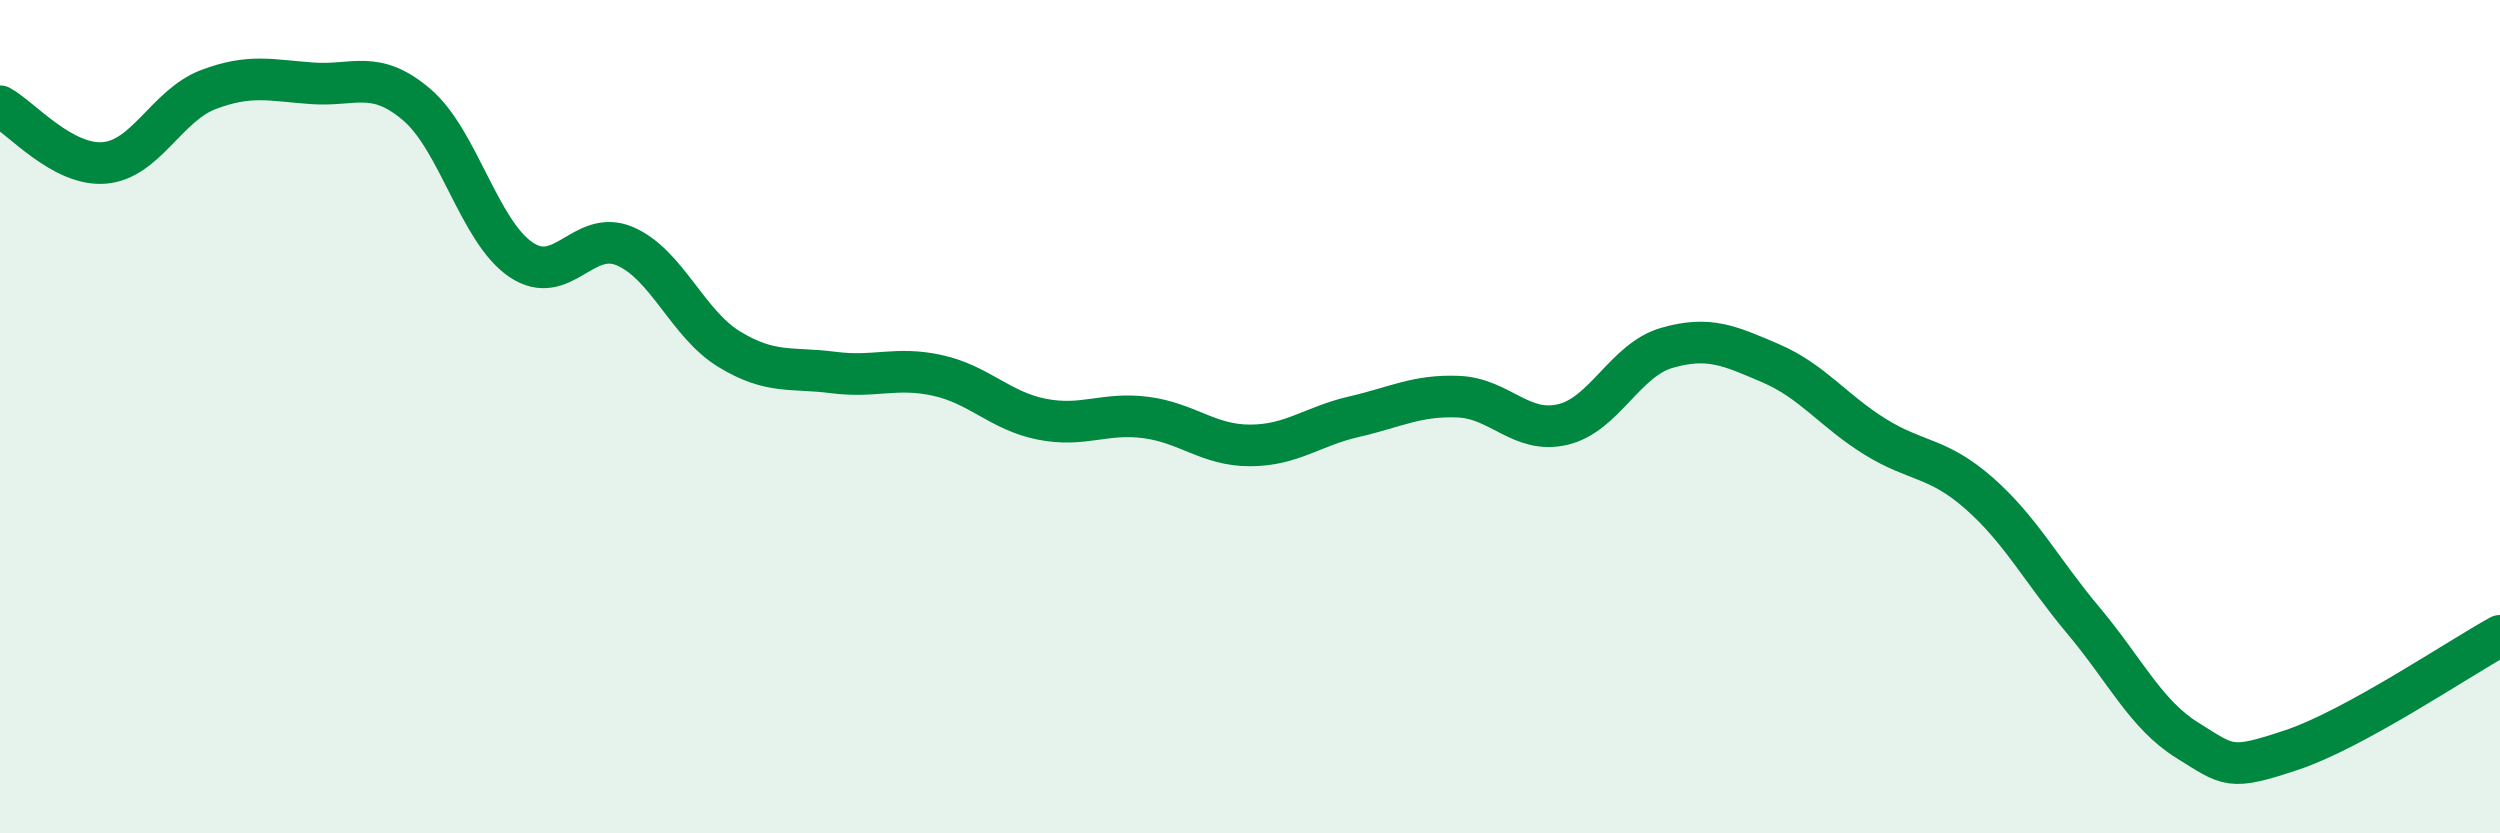 
    <svg width="60" height="20" viewBox="0 0 60 20" xmlns="http://www.w3.org/2000/svg">
      <path
        d="M 0,2.55 C 0.5,2.82 1.5,3.99 2.5,3.91 C 3.5,3.83 4,2.53 5,2.15 C 6,1.77 6.5,1.93 7.5,2 C 8.5,2.07 9,1.66 10,2.51 C 11,3.36 11.5,5.55 12.5,6.23 C 13.5,6.91 14,5.48 15,5.91 C 16,6.34 16.5,7.77 17.5,8.38 C 18.5,8.99 19,8.81 20,8.94 C 21,9.07 21.5,8.79 22.5,9.01 C 23.5,9.23 24,9.86 25,10.06 C 26,10.26 26.5,9.89 27.5,10.02 C 28.5,10.15 29,10.69 30,10.69 C 31,10.69 31.5,10.23 32.5,10 C 33.5,9.77 34,9.48 35,9.52 C 36,9.56 36.5,10.42 37.5,10.19 C 38.5,9.96 39,8.64 40,8.35 C 41,8.06 41.5,8.29 42.5,8.72 C 43.5,9.15 44,9.86 45,10.48 C 46,11.1 46.5,10.96 47.5,11.84 C 48.5,12.72 49,13.7 50,14.89 C 51,16.08 51.5,17.15 52.5,17.77 C 53.5,18.39 53.5,18.5 55,18 C 56.5,17.5 59,15.81 60,15.26L60 20L0 20Z"
        fill="#008740"
        opacity="0.1"
        stroke-linecap="round"
        stroke-linejoin="round"
      />
      <path
        d="M 0,2.55 C 0.5,2.82 1.5,3.99 2.5,3.91 C 3.5,3.83 4,2.53 5,2.15 C 6,1.77 6.5,1.93 7.5,2 C 8.5,2.07 9,1.66 10,2.51 C 11,3.36 11.5,5.55 12.5,6.23 C 13.5,6.91 14,5.48 15,5.91 C 16,6.34 16.5,7.77 17.5,8.38 C 18.5,8.99 19,8.81 20,8.94 C 21,9.07 21.5,8.79 22.5,9.01 C 23.5,9.23 24,9.86 25,10.06 C 26,10.26 26.5,9.89 27.5,10.02 C 28.5,10.15 29,10.69 30,10.69 C 31,10.69 31.5,10.23 32.5,10 C 33.5,9.77 34,9.48 35,9.52 C 36,9.56 36.5,10.42 37.5,10.19 C 38.5,9.96 39,8.64 40,8.35 C 41,8.06 41.5,8.29 42.5,8.72 C 43.5,9.15 44,9.86 45,10.48 C 46,11.1 46.5,10.96 47.5,11.84 C 48.5,12.72 49,13.7 50,14.89 C 51,16.08 51.5,17.15 52.5,17.77 C 53.5,18.39 53.5,18.5 55,18 C 56.5,17.5 59,15.81 60,15.26"
        stroke="#008740"
        stroke-width="1"
        fill="none"
        stroke-linecap="round"
        stroke-linejoin="round"
      />
    </svg>
  